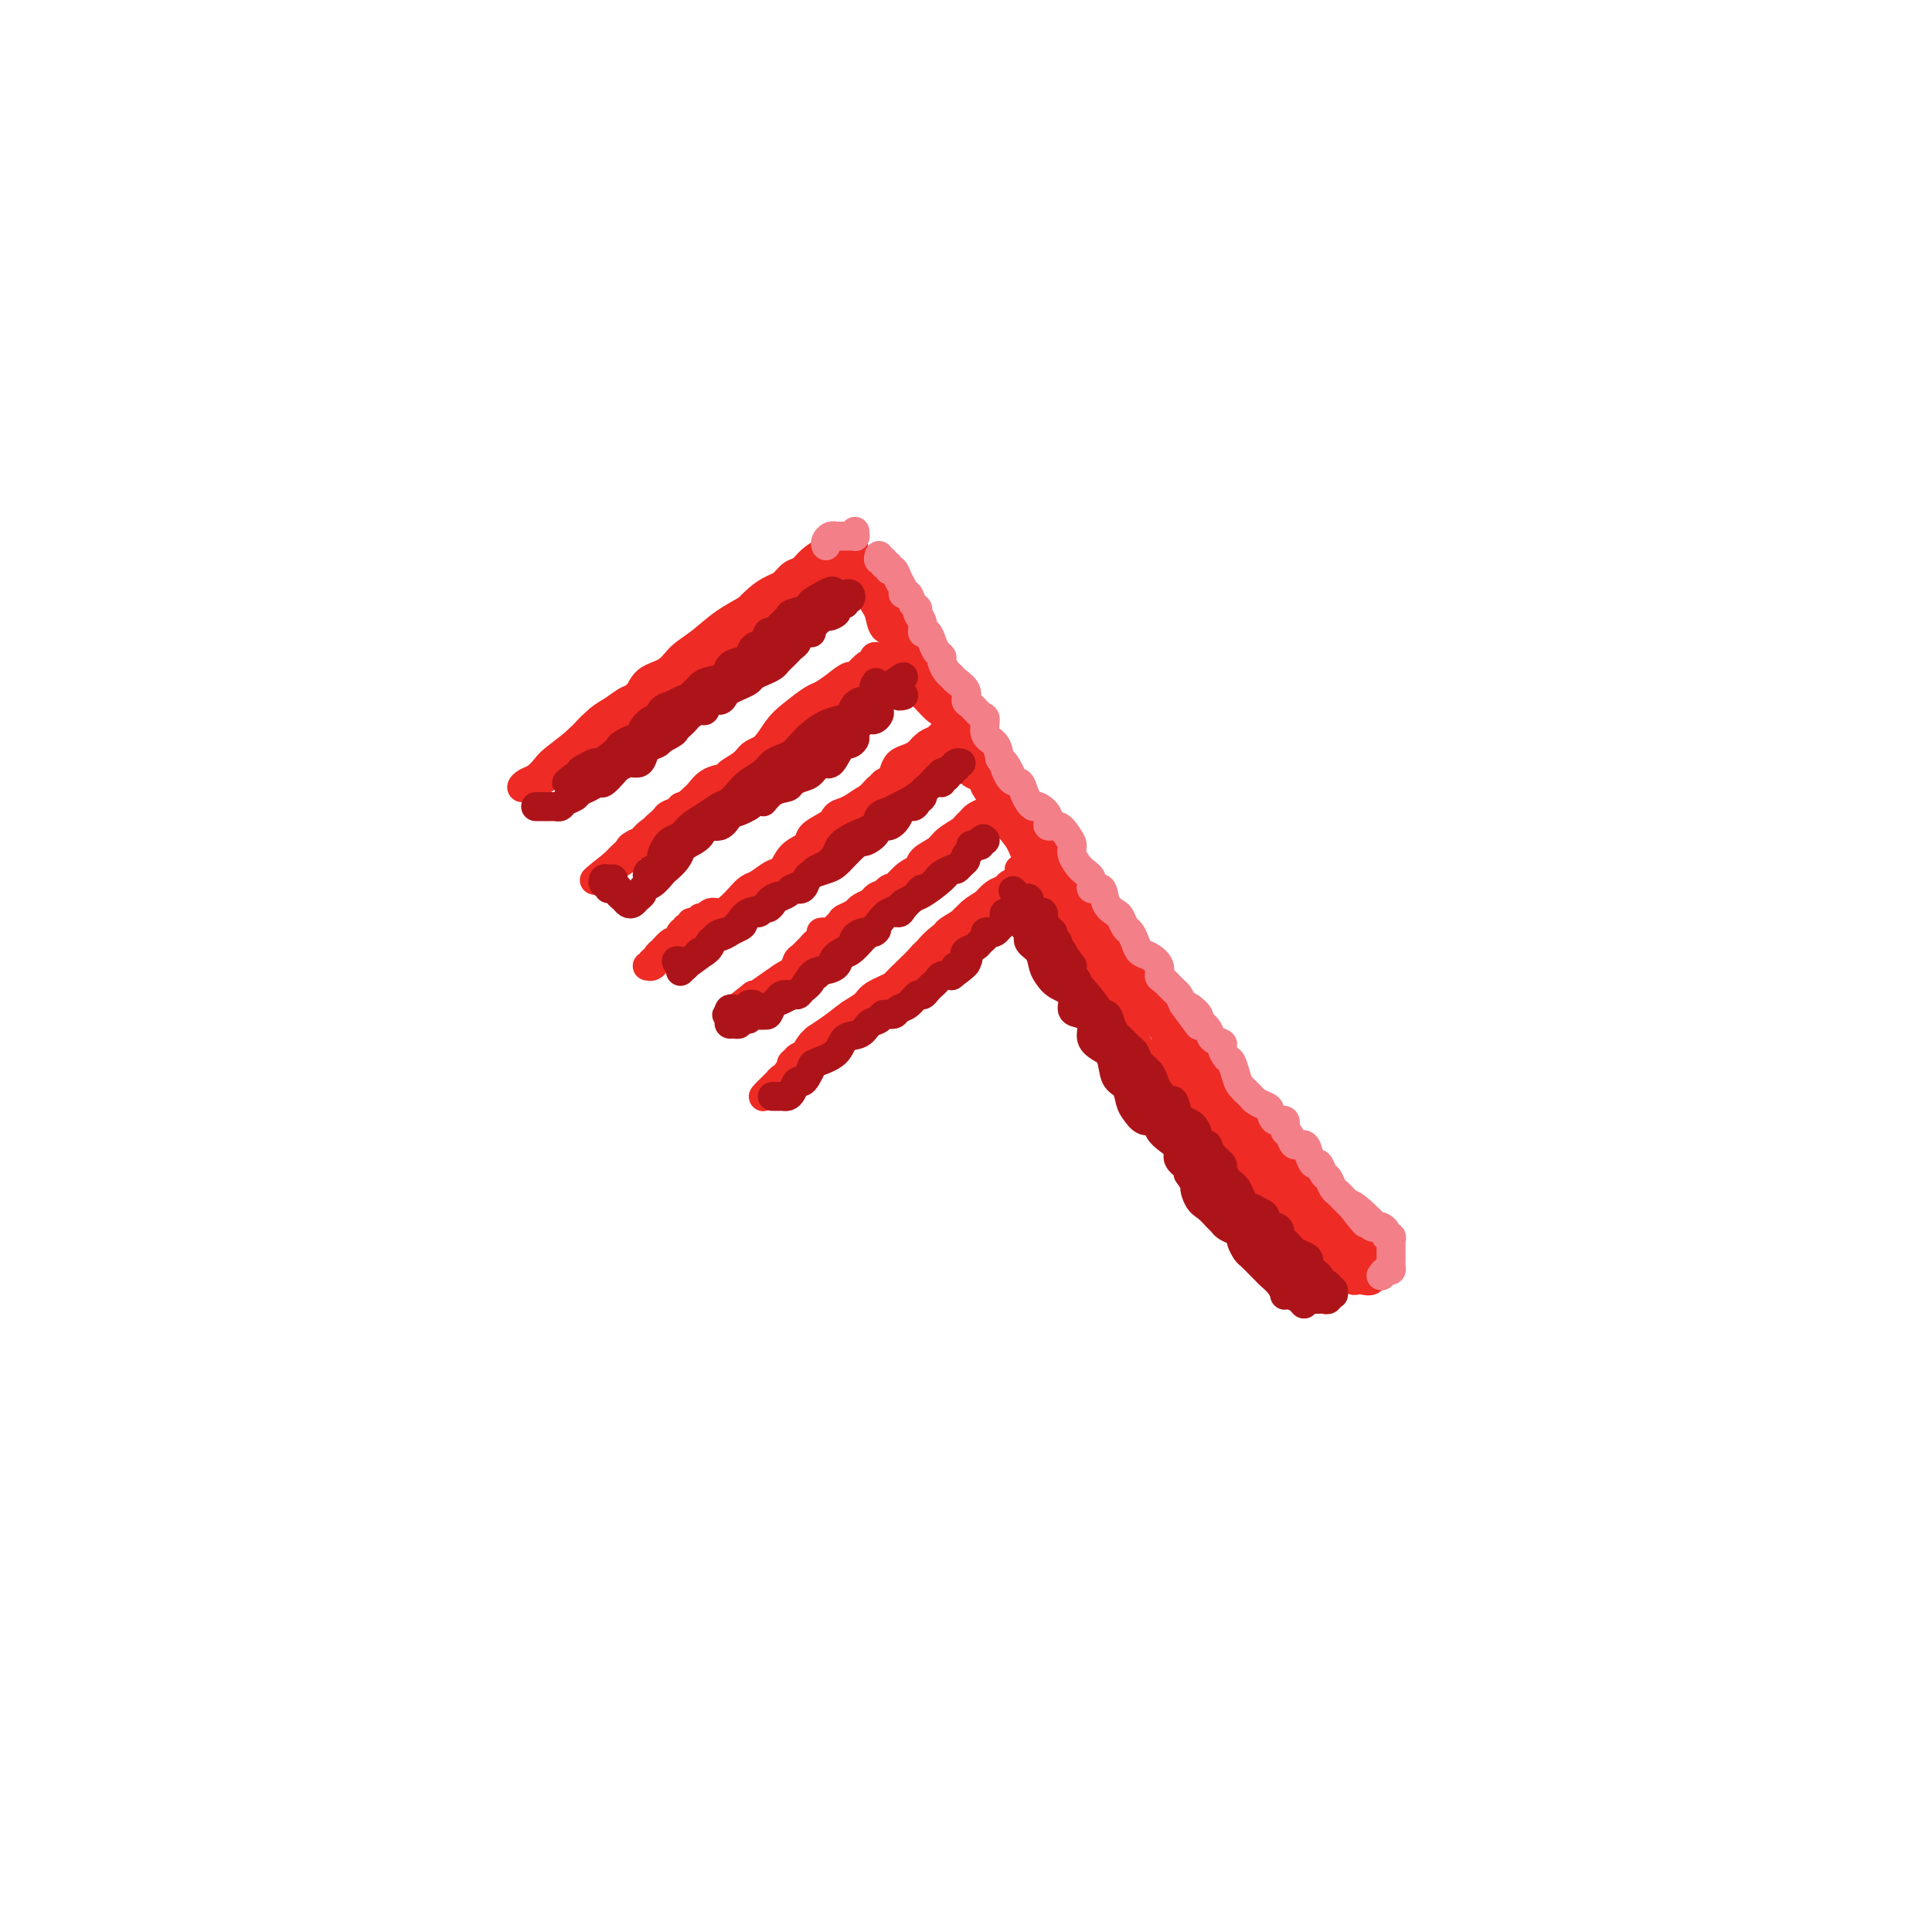 <svg viewBox='0 0 400 400' version='1.1' xmlns='http://www.w3.org/2000/svg' xmlns:xlink='http://www.w3.org/1999/xlink'><g fill='none' stroke='#EE2B24' stroke-width='6' stroke-linecap='round' stroke-linejoin='round'><path d='M109,163c-0.490,0.097 -0.979,0.194 -1,0c-0.021,-0.194 0.428,-0.677 1,-1c0.572,-0.323 1.267,-0.484 2,-1c0.733,-0.516 1.504,-1.386 2,-2c0.496,-0.614 0.719,-0.972 2,-2c1.281,-1.028 3.622,-2.725 5,-4c1.378,-1.275 1.793,-2.129 3,-3c1.207,-0.871 3.207,-1.760 5,-3c1.793,-1.240 3.379,-2.831 5,-4c1.621,-1.169 3.277,-1.916 5,-3c1.723,-1.084 3.515,-2.507 5,-4c1.485,-1.493 2.665,-3.057 4,-4c1.335,-0.943 2.827,-1.263 4,-2c1.173,-0.737 2.029,-1.889 3,-3c0.971,-1.111 2.057,-2.182 3,-3c0.943,-0.818 1.742,-1.384 3,-2c1.258,-0.616 2.974,-1.282 4,-2c1.026,-0.718 1.361,-1.489 2,-2c0.639,-0.511 1.582,-0.764 2,-1c0.418,-0.236 0.309,-0.456 1,-1c0.691,-0.544 2.180,-1.411 3,-2c0.820,-0.589 0.970,-0.898 1,-1c0.030,-0.102 -0.061,0.004 0,0c0.061,-0.004 0.273,-0.118 0,0c-0.273,0.118 -1.031,0.468 -2,1c-0.969,0.532 -2.149,1.245 -3,2c-0.851,0.755 -1.372,1.553 -2,2c-0.628,0.447 -1.361,0.543 -2,1c-0.639,0.457 -1.182,1.273 -2,2c-0.818,0.727 -1.909,1.363 -3,2'/><path d='M159,123c-2.680,1.945 -2.880,2.307 -4,3c-1.120,0.693 -3.161,1.717 -5,3c-1.839,1.283 -3.476,2.824 -5,4c-1.524,1.176 -2.935,1.988 -4,3c-1.065,1.012 -1.783,2.225 -3,3c-1.217,0.775 -2.934,1.113 -4,2c-1.066,0.887 -1.483,2.325 -2,3c-0.517,0.675 -1.136,0.588 -2,1c-0.864,0.412 -1.975,1.322 -3,2c-1.025,0.678 -1.965,1.122 -3,2c-1.035,0.878 -2.163,2.188 -3,3c-0.837,0.812 -1.381,1.125 -2,2c-0.619,0.875 -1.313,2.310 -2,3c-0.687,0.690 -1.366,0.633 -2,1c-0.634,0.367 -1.224,1.156 -2,2c-0.776,0.844 -1.738,1.743 -2,2c-0.262,0.257 0.177,-0.127 0,0c-0.177,0.127 -0.971,0.765 -1,1c-0.029,0.235 0.706,0.067 1,0c0.294,-0.067 0.147,-0.034 0,0'/><path d='M186,140c-0.016,-0.312 -0.032,-0.623 0,-1c0.032,-0.377 0.114,-0.819 0,-1c-0.114,-0.181 -0.422,-0.100 0,0c0.422,0.100 1.575,0.219 2,0c0.425,-0.219 0.121,-0.777 0,-1c-0.121,-0.223 -0.061,-0.112 0,0'/><path d='M177,117c0.001,-0.344 0.002,-0.687 0,-1c-0.002,-0.313 -0.008,-0.595 0,-1c0.008,-0.405 0.029,-0.934 0,-1c-0.029,-0.066 -0.108,0.330 0,1c0.108,0.670 0.404,1.613 1,2c0.596,0.387 1.493,0.218 2,1c0.507,0.782 0.625,2.516 1,4c0.375,1.484 1.006,2.718 2,4c0.994,1.282 2.350,2.613 3,4c0.650,1.387 0.595,2.831 1,4c0.405,1.169 1.271,2.063 2,3c0.729,0.937 1.322,1.917 2,3c0.678,1.083 1.442,2.270 2,3c0.558,0.730 0.911,1.002 2,2c1.089,0.998 2.915,2.720 4,4c1.085,1.280 1.431,2.116 2,3c0.569,0.884 1.363,1.814 2,3c0.637,1.186 1.118,2.626 2,4c0.882,1.374 2.165,2.680 3,4c0.835,1.320 1.223,2.653 2,4c0.777,1.347 1.944,2.709 3,4c1.056,1.291 2.001,2.512 3,4c0.999,1.488 2.053,3.242 3,5c0.947,1.758 1.788,3.519 3,5c1.212,1.481 2.796,2.683 4,4c1.204,1.317 2.027,2.751 3,4c0.973,1.249 2.096,2.314 3,4c0.904,1.686 1.590,3.992 3,6c1.410,2.008 3.546,3.716 5,5c1.454,1.284 2.227,2.142 3,3'/><path d='M243,211c8.287,11.205 4.005,5.216 3,4c-1.005,-1.216 1.266,2.339 3,5c1.734,2.661 2.930,4.426 4,6c1.070,1.574 2.012,2.956 3,4c0.988,1.044 2.022,1.750 3,3c0.978,1.250 1.902,3.045 3,4c1.098,0.955 2.372,1.071 3,2c0.628,0.929 0.610,2.672 1,4c0.390,1.328 1.188,2.243 2,3c0.812,0.757 1.639,1.357 2,2c0.361,0.643 0.257,1.328 1,2c0.743,0.672 2.332,1.332 3,2c0.668,0.668 0.415,1.344 1,2c0.585,0.656 2.007,1.293 3,2c0.993,0.707 1.558,1.485 2,2c0.442,0.515 0.762,0.769 1,1c0.238,0.231 0.395,0.441 1,1c0.605,0.559 1.658,1.468 2,2c0.342,0.532 -0.026,0.687 0,1c0.026,0.313 0.446,0.784 1,1c0.554,0.216 1.242,0.176 1,0c-0.242,-0.176 -1.416,-0.489 -2,-1c-0.584,-0.511 -0.579,-1.220 -1,-2c-0.421,-0.780 -1.267,-1.630 -2,-2c-0.733,-0.370 -1.352,-0.258 -2,-1c-0.648,-0.742 -1.326,-2.337 -2,-3c-0.674,-0.663 -1.346,-0.394 -2,-1c-0.654,-0.606 -1.292,-2.086 -2,-3c-0.708,-0.914 -1.488,-1.261 -2,-2c-0.512,-0.739 -0.756,-1.869 -1,-3'/><path d='M270,246c-3.070,-3.033 -2.747,-1.615 -3,-2c-0.253,-0.385 -1.084,-2.574 -2,-4c-0.916,-1.426 -1.916,-2.089 -3,-3c-1.084,-0.911 -2.251,-2.071 -3,-3c-0.749,-0.929 -1.078,-1.628 -2,-2c-0.922,-0.372 -2.436,-0.416 -3,-1c-0.564,-0.584 -0.178,-1.709 -1,-3c-0.822,-1.291 -2.853,-2.750 -4,-4c-1.147,-1.250 -1.409,-2.291 -2,-3c-0.591,-0.709 -1.512,-1.085 -2,-2c-0.488,-0.915 -0.542,-2.370 -1,-3c-0.458,-0.630 -1.321,-0.434 -2,-1c-0.679,-0.566 -1.175,-1.892 -2,-3c-0.825,-1.108 -1.978,-1.997 -3,-3c-1.022,-1.003 -1.912,-2.120 -3,-3c-1.088,-0.880 -2.374,-1.523 -3,-2c-0.626,-0.477 -0.593,-0.788 -1,-2c-0.407,-1.212 -1.254,-3.325 -2,-5c-0.746,-1.675 -1.392,-2.913 -2,-4c-0.608,-1.087 -1.178,-2.022 -2,-3c-0.822,-0.978 -1.896,-1.997 -3,-3c-1.104,-1.003 -2.239,-1.990 -3,-3c-0.761,-1.010 -1.148,-2.045 -2,-3c-0.852,-0.955 -2.169,-1.831 -3,-3c-0.831,-1.169 -1.177,-2.632 -2,-4c-0.823,-1.368 -2.122,-2.641 -3,-4c-0.878,-1.359 -1.335,-2.803 -2,-4c-0.665,-1.197 -1.539,-2.145 -2,-3c-0.461,-0.855 -0.509,-1.615 -1,-2c-0.491,-0.385 -1.426,-0.396 -2,-1c-0.574,-0.604 -0.787,-1.802 -1,-3'/><path d='M200,157c-5.152,-7.959 -2.531,-4.355 -2,-4c0.531,0.355 -1.027,-2.538 -2,-4c-0.973,-1.462 -1.360,-1.494 -2,-2c-0.640,-0.506 -1.533,-1.486 -2,-2c-0.467,-0.514 -0.507,-0.561 -1,-1c-0.493,-0.439 -1.438,-1.271 -2,-2c-0.562,-0.729 -0.741,-1.355 -1,-2c-0.259,-0.645 -0.598,-1.309 -1,-2c-0.402,-0.691 -0.867,-1.410 -1,-2c-0.133,-0.590 0.067,-1.050 0,-2c-0.067,-0.950 -0.399,-2.390 -1,-3c-0.601,-0.610 -1.471,-0.390 -2,-1c-0.529,-0.610 -0.719,-2.051 -1,-3c-0.281,-0.949 -0.654,-1.407 -1,-2c-0.346,-0.593 -0.666,-1.320 -1,-2c-0.334,-0.680 -0.681,-1.313 -1,-2c-0.319,-0.687 -0.611,-1.427 -1,-2c-0.389,-0.573 -0.874,-0.980 -1,-1c-0.126,-0.020 0.106,0.347 0,0c-0.106,-0.347 -0.550,-1.407 -1,-2c-0.450,-0.593 -0.905,-0.719 -1,-1c-0.095,-0.281 0.171,-0.716 0,-1c-0.171,-0.284 -0.778,-0.416 -1,0c-0.222,0.416 -0.060,1.381 0,2c0.060,0.619 0.017,0.891 0,1c-0.017,0.109 -0.009,0.054 0,0'/><path d='M191,158c0.159,0.071 0.318,0.142 0,0c-0.318,-0.142 -1.113,-0.498 -2,0c-0.887,0.498 -1.867,1.851 -3,3c-1.133,1.149 -2.421,2.095 -4,3c-1.579,0.905 -3.450,1.768 -5,3c-1.550,1.232 -2.779,2.832 -4,4c-1.221,1.168 -2.434,1.903 -4,3c-1.566,1.097 -3.484,2.557 -5,4c-1.516,1.443 -2.631,2.870 -4,4c-1.369,1.130 -2.992,1.965 -4,3c-1.008,1.035 -1.403,2.271 -2,3c-0.597,0.729 -1.398,0.949 -2,1c-0.602,0.051 -1.004,-0.069 -1,0c0.004,0.069 0.415,0.325 1,0c0.585,-0.325 1.344,-1.233 2,-2c0.656,-0.767 1.210,-1.393 2,-2c0.790,-0.607 1.817,-1.193 3,-2c1.183,-0.807 2.521,-1.834 4,-3c1.479,-1.166 3.099,-2.472 5,-4c1.901,-1.528 4.084,-3.278 6,-5c1.916,-1.722 3.564,-3.417 5,-4c1.436,-0.583 2.661,-0.054 3,0c0.339,0.054 -0.208,-0.367 0,-1c0.208,-0.633 1.171,-1.478 2,-2c0.829,-0.522 1.522,-0.721 2,-1c0.478,-0.279 0.739,-0.640 1,-1'/><path d='M187,162c5.732,-4.133 2.060,-0.967 1,0c-1.060,0.967 0.490,-0.267 1,-1c0.510,-0.733 -0.022,-0.967 0,-1c0.022,-0.033 0.598,0.136 1,0c0.402,-0.136 0.628,-0.575 1,-1c0.372,-0.425 0.888,-0.835 1,-1c0.112,-0.165 -0.182,-0.086 0,0c0.182,0.086 0.838,0.177 1,0c0.162,-0.177 -0.170,-0.623 0,-1c0.170,-0.377 0.841,-0.687 1,-1c0.159,-0.313 -0.195,-0.630 0,-1c0.195,-0.370 0.937,-0.792 1,-1c0.063,-0.208 -0.553,-0.202 -1,0c-0.447,0.202 -0.723,0.601 -1,1'/><path d='M193,155c0.512,-0.679 -1.208,1.124 -2,2c-0.792,0.876 -0.655,0.825 -1,1c-0.345,0.175 -1.172,0.576 -2,1c-0.828,0.424 -1.657,0.872 -2,1c-0.343,0.128 -0.201,-0.063 0,0c0.201,0.063 0.461,0.381 1,0c0.539,-0.381 1.357,-1.462 2,-2c0.643,-0.538 1.112,-0.533 2,-1c0.888,-0.467 2.197,-1.404 3,-2c0.803,-0.596 1.102,-0.850 1,-1c-0.102,-0.150 -0.603,-0.195 -1,0c-0.397,0.195 -0.689,0.631 -1,1c-0.311,0.369 -0.641,0.671 -1,1c-0.359,0.329 -0.746,0.686 -1,1c-0.254,0.314 -0.373,0.586 -1,1c-0.627,0.414 -1.761,0.972 -2,1c-0.239,0.028 0.417,-0.473 1,-1c0.583,-0.527 1.092,-1.081 2,-2c0.908,-0.919 2.213,-2.202 3,-3c0.787,-0.798 1.055,-1.111 1,-1c-0.055,0.111 -0.435,0.646 -1,1c-0.565,0.354 -1.316,0.528 -2,1c-0.684,0.472 -1.299,1.242 -2,2c-0.701,0.758 -1.486,1.502 -2,2c-0.514,0.498 -0.757,0.749 -1,1'/><path d='M187,159c-0.978,1.036 -0.422,1.625 -1,2c-0.578,0.375 -2.290,0.534 -3,1c-0.710,0.466 -0.418,1.237 -1,2c-0.582,0.763 -2.039,1.518 -3,2c-0.961,0.482 -1.425,0.691 -2,1c-0.575,0.309 -1.260,0.718 -2,1c-0.740,0.282 -1.536,0.436 -2,1c-0.464,0.564 -0.597,1.537 -1,2c-0.403,0.463 -1.075,0.415 -2,1c-0.925,0.585 -2.104,1.803 -3,3c-0.896,1.197 -1.508,2.372 -2,3c-0.492,0.628 -0.863,0.707 -1,1c-0.137,0.293 -0.039,0.798 0,1c0.039,0.202 0.020,0.101 0,0'/><path d='M159,187c-0.331,0.115 -0.661,0.230 -1,0c-0.339,-0.230 -0.686,-0.805 -1,-1c-0.314,-0.195 -0.595,-0.011 -1,0c-0.405,0.011 -0.933,-0.152 -1,0c-0.067,0.152 0.329,0.618 0,1c-0.329,0.382 -1.383,0.680 -2,1c-0.617,0.320 -0.798,0.664 -1,1c-0.202,0.336 -0.425,0.666 -1,1c-0.575,0.334 -1.501,0.671 -2,1c-0.499,0.329 -0.569,0.649 -1,1c-0.431,0.351 -1.223,0.732 -2,1c-0.777,0.268 -1.540,0.423 -2,1c-0.460,0.577 -0.617,1.576 -1,2c-0.383,0.424 -0.991,0.274 -1,0c-0.009,-0.274 0.581,-0.673 1,-1c0.419,-0.327 0.667,-0.583 1,-1c0.333,-0.417 0.751,-0.997 1,-1c0.249,-0.003 0.331,0.571 1,0c0.669,-0.571 1.927,-2.286 3,-3c1.073,-0.714 1.960,-0.428 3,-1c1.040,-0.572 2.232,-2.002 3,-3c0.768,-0.998 1.111,-1.565 2,-2c0.889,-0.435 2.324,-0.738 3,-1c0.676,-0.262 0.594,-0.483 1,-1c0.406,-0.517 1.302,-1.332 2,-2c0.698,-0.668 1.200,-1.191 2,-2c0.800,-0.809 1.900,-1.905 3,-3'/><path d='M168,175c4.625,-3.589 3.188,-2.060 3,-2c-0.188,0.060 0.874,-1.349 2,-2c1.126,-0.651 2.317,-0.546 3,-1c0.683,-0.454 0.858,-1.469 1,-2c0.142,-0.531 0.250,-0.579 1,-1c0.750,-0.421 2.140,-1.216 3,-2c0.860,-0.784 1.189,-1.557 2,-2c0.811,-0.443 2.105,-0.556 3,-1c0.895,-0.444 1.392,-1.219 2,-2c0.608,-0.781 1.326,-1.568 2,-2c0.674,-0.432 1.304,-0.507 2,-1c0.696,-0.493 1.457,-1.402 2,-2c0.543,-0.598 0.870,-0.885 1,-1c0.130,-0.115 0.065,-0.057 0,0'/><path d='M211,180c0.451,-0.009 0.902,-0.017 1,0c0.098,0.017 -0.158,0.060 0,0c0.158,-0.060 0.729,-0.223 1,0c0.271,0.223 0.242,0.834 0,1c-0.242,0.166 -0.697,-0.111 -1,0c-0.303,0.111 -0.453,0.611 -1,1c-0.547,0.389 -1.492,0.666 -2,1c-0.508,0.334 -0.578,0.724 -1,1c-0.422,0.276 -1.196,0.440 -2,1c-0.804,0.560 -1.639,1.518 -2,2c-0.361,0.482 -0.246,0.488 -1,1c-0.754,0.512 -2.375,1.530 -3,2c-0.625,0.470 -0.254,0.391 -1,1c-0.746,0.609 -2.607,1.906 -4,3c-1.393,1.094 -2.316,1.984 -3,3c-0.684,1.016 -1.128,2.159 -2,3c-0.872,0.841 -2.174,1.382 -3,2c-0.826,0.618 -1.178,1.314 -2,2c-0.822,0.686 -2.114,1.361 -3,2c-0.886,0.639 -1.365,1.242 -2,2c-0.635,0.758 -1.424,1.670 -2,2c-0.576,0.330 -0.938,0.078 -1,0c-0.062,-0.078 0.176,0.017 0,0c-0.176,-0.017 -0.764,-0.148 -1,0c-0.236,0.148 -0.118,0.574 0,1'/><path d='M176,211c-5.804,4.973 -2.815,1.905 -2,1c0.815,-0.905 -0.546,0.353 -1,1c-0.454,0.647 -0.003,0.683 0,1c0.003,0.317 -0.443,0.915 -1,1c-0.557,0.085 -1.227,-0.342 -2,0c-0.773,0.342 -1.651,1.454 -2,2c-0.349,0.546 -0.170,0.526 0,0c0.170,-0.526 0.331,-1.559 1,-2c0.669,-0.441 1.846,-0.291 3,-1c1.154,-0.709 2.285,-2.277 3,-3c0.715,-0.723 1.015,-0.601 2,-1c0.985,-0.399 2.655,-1.319 4,-2c1.345,-0.681 2.366,-1.123 3,-2c0.634,-0.877 0.880,-2.189 2,-3c1.120,-0.811 3.113,-1.122 4,-2c0.887,-0.878 0.668,-2.322 1,-3c0.332,-0.678 1.216,-0.588 2,-1c0.784,-0.412 1.467,-1.325 2,-2c0.533,-0.675 0.915,-1.111 2,-2c1.085,-0.889 2.872,-2.231 4,-3c1.128,-0.769 1.597,-0.965 2,-1c0.403,-0.035 0.742,0.093 1,0c0.258,-0.093 0.436,-0.405 1,-1c0.564,-0.595 1.513,-1.472 2,-2c0.487,-0.528 0.512,-0.709 1,-1c0.488,-0.291 1.439,-0.694 2,-1c0.561,-0.306 0.732,-0.516 1,-1c0.268,-0.484 0.634,-1.242 1,-2'/><path d='M212,181c7.067,-5.600 2.733,-1.600 1,0c-1.733,1.600 -0.867,0.800 0,0'/><path d='M204,168c-0.760,0.335 -1.520,0.670 -2,1c-0.480,0.330 -0.679,0.655 -1,1c-0.321,0.345 -0.762,0.711 -1,1c-0.238,0.289 -0.272,0.501 -1,1c-0.728,0.499 -2.148,1.284 -3,2c-0.852,0.716 -1.135,1.361 -2,2c-0.865,0.639 -2.312,1.272 -3,2c-0.688,0.728 -0.617,1.552 -1,2c-0.383,0.448 -1.219,0.519 -2,1c-0.781,0.481 -1.507,1.372 -2,2c-0.493,0.628 -0.752,0.994 -1,1c-0.248,0.006 -0.485,-0.349 -1,0c-0.515,0.349 -1.307,1.403 -2,2c-0.693,0.597 -1.285,0.736 -2,1c-0.715,0.264 -1.553,0.653 -2,1c-0.447,0.347 -0.504,0.653 -1,1c-0.496,0.347 -1.430,0.734 -2,1c-0.570,0.266 -0.777,0.411 -1,1c-0.223,0.589 -0.464,1.624 -1,2c-0.536,0.376 -1.368,0.095 -2,0c-0.632,-0.095 -1.063,-0.005 -1,0c0.063,0.005 0.619,-0.076 1,0c0.381,0.076 0.587,0.309 1,0c0.413,-0.309 1.034,-1.160 2,-2c0.966,-0.840 2.276,-1.669 3,-2c0.724,-0.331 0.862,-0.166 1,0'/><path d='M178,189c1.824,-1.247 2.383,-2.365 3,-3c0.617,-0.635 1.292,-0.788 2,-1c0.708,-0.212 1.451,-0.483 2,-1c0.549,-0.517 0.905,-1.280 2,-2c1.095,-0.720 2.928,-1.398 4,-2c1.072,-0.602 1.383,-1.130 2,-2c0.617,-0.870 1.539,-2.083 3,-3c1.461,-0.917 3.462,-1.537 4,-2c0.538,-0.463 -0.388,-0.769 0,-1c0.388,-0.231 2.090,-0.388 3,-1c0.910,-0.612 1.027,-1.680 1,-2c-0.027,-0.320 -0.200,0.106 0,0c0.200,-0.106 0.771,-0.745 1,-1c0.229,-0.255 0.114,-0.128 0,0'/><path d='M182,137c-0.009,-0.518 -0.018,-1.037 0,-1c0.018,0.037 0.064,0.629 0,1c-0.064,0.371 -0.236,0.521 -1,1c-0.764,0.479 -2.119,1.287 -3,2c-0.881,0.713 -1.289,1.331 -2,2c-0.711,0.669 -1.725,1.390 -3,2c-1.275,0.610 -2.811,1.108 -4,2c-1.189,0.892 -2.032,2.178 -3,3c-0.968,0.822 -2.060,1.179 -3,2c-0.940,0.821 -1.727,2.104 -3,3c-1.273,0.896 -3.031,1.405 -4,2c-0.969,0.595 -1.148,1.277 -2,2c-0.852,0.723 -2.378,1.488 -3,2c-0.622,0.512 -0.341,0.771 -1,1c-0.659,0.229 -2.260,0.428 -3,1c-0.740,0.572 -0.621,1.517 -1,2c-0.379,0.483 -1.258,0.505 -2,1c-0.742,0.495 -1.349,1.464 -2,2c-0.651,0.536 -1.345,0.640 -2,1c-0.655,0.360 -1.269,0.978 -1,1c0.269,0.022 1.423,-0.551 2,-1c0.577,-0.449 0.579,-0.775 1,-1c0.421,-0.225 1.263,-0.350 2,-1c0.737,-0.650 1.368,-1.825 2,-3'/><path d='M146,163c1.800,-0.946 2.802,-0.311 4,-1c1.198,-0.689 2.594,-2.703 4,-4c1.406,-1.297 2.823,-1.877 4,-3c1.177,-1.123 2.114,-2.790 3,-4c0.886,-1.210 1.722,-1.964 3,-3c1.278,-1.036 3.000,-2.353 4,-3c1.000,-0.647 1.280,-0.625 2,-1c0.720,-0.375 1.882,-1.147 3,-2c1.118,-0.853 2.194,-1.788 3,-2c0.806,-0.212 1.344,0.297 2,0c0.656,-0.297 1.430,-1.400 2,-2c0.570,-0.600 0.937,-0.697 1,-1c0.063,-0.303 -0.179,-0.813 0,-1c0.179,-0.187 0.779,-0.050 1,0c0.221,0.050 0.063,0.014 0,0c-0.063,-0.014 -0.032,-0.007 0,0'/><path d='M170,119c0.080,-0.430 0.159,-0.859 0,-1c-0.159,-0.141 -0.557,0.007 -1,0c-0.443,-0.007 -0.930,-0.170 -1,0c-0.070,0.170 0.277,0.674 0,1c-0.277,0.326 -1.177,0.473 -2,1c-0.823,0.527 -1.570,1.434 -2,2c-0.430,0.566 -0.542,0.790 -1,1c-0.458,0.210 -1.262,0.407 -2,1c-0.738,0.593 -1.409,1.581 -2,2c-0.591,0.419 -1.102,0.268 -2,1c-0.898,0.732 -2.184,2.345 -3,3c-0.816,0.655 -1.163,0.350 -2,1c-0.837,0.650 -2.163,2.254 -3,3c-0.837,0.746 -1.183,0.633 -2,1c-0.817,0.367 -2.104,1.215 -3,2c-0.896,0.785 -1.400,1.506 -2,2c-0.600,0.494 -1.298,0.762 -2,1c-0.702,0.238 -1.410,0.448 -2,1c-0.590,0.552 -1.062,1.446 -2,2c-0.938,0.554 -2.342,0.767 -3,1c-0.658,0.233 -0.570,0.484 -1,1c-0.430,0.516 -1.379,1.297 -2,2c-0.621,0.703 -0.916,1.330 -2,2c-1.084,0.670 -2.959,1.384 -4,2c-1.041,0.616 -1.248,1.134 -2,2c-0.752,0.866 -2.049,2.079 -3,3c-0.951,0.921 -1.558,1.549 -2,2c-0.442,0.451 -0.721,0.726 -1,1'/><path d='M116,159c-8.622,6.222 -3.178,1.778 -1,0c2.178,-1.778 1.089,-0.889 0,0'/><path d='M145,190c-0.301,0.455 -0.603,0.910 -1,1c-0.397,0.090 -0.890,-0.186 -1,0c-0.110,0.186 0.164,0.832 0,1c-0.164,0.168 -0.765,-0.143 -1,0c-0.235,0.143 -0.103,0.740 0,1c0.103,0.260 0.177,0.182 0,0c-0.177,-0.182 -0.607,-0.470 -1,0c-0.393,0.470 -0.750,1.698 -1,2c-0.250,0.302 -0.391,-0.321 -1,0c-0.609,0.321 -1.684,1.588 -2,2c-0.316,0.412 0.127,-0.029 0,0c-0.127,0.029 -0.823,0.529 -1,1c-0.177,0.471 0.166,0.912 0,1c-0.166,0.088 -0.840,-0.176 -1,0c-0.160,0.176 0.193,0.791 0,1c-0.193,0.209 -0.933,0.012 -1,0c-0.067,-0.012 0.539,0.162 1,0c0.461,-0.162 0.778,-0.659 1,-1c0.222,-0.341 0.349,-0.526 1,-1c0.651,-0.474 1.825,-1.237 3,-2'/><path d='M140,196c1.070,-1.055 1.245,-2.194 2,-3c0.755,-0.806 2.089,-1.279 3,-2c0.911,-0.721 1.399,-1.689 2,-2c0.601,-0.311 1.315,0.034 2,0c0.685,-0.034 1.342,-0.447 2,-1c0.658,-0.553 1.317,-1.246 2,-2c0.683,-0.754 1.389,-1.571 2,-2c0.611,-0.429 1.127,-0.471 2,-1c0.873,-0.529 2.102,-1.545 3,-2c0.898,-0.455 1.465,-0.348 2,-1c0.535,-0.652 1.038,-2.061 2,-3c0.962,-0.939 2.382,-1.406 3,-2c0.618,-0.594 0.434,-1.314 1,-2c0.566,-0.686 1.880,-1.340 3,-2c1.120,-0.660 2.044,-1.328 3,-2c0.956,-0.672 1.944,-1.349 3,-2c1.056,-0.651 2.180,-1.277 3,-2c0.820,-0.723 1.336,-1.542 2,-2c0.664,-0.458 1.477,-0.556 2,-1c0.523,-0.444 0.757,-1.233 1,-2c0.243,-0.767 0.496,-1.512 1,-2c0.504,-0.488 1.259,-0.718 2,-1c0.741,-0.282 1.469,-0.614 2,-1c0.531,-0.386 0.866,-0.824 1,-1c0.134,-0.176 0.067,-0.088 0,0'/><path d='M181,138c0.177,-0.478 0.355,-0.955 0,-1c-0.355,-0.045 -1.241,0.343 -2,1c-0.759,0.657 -1.389,1.582 -2,2c-0.611,0.418 -1.202,0.327 -2,1c-0.798,0.673 -1.802,2.108 -3,3c-1.198,0.892 -2.590,1.241 -4,2c-1.410,0.759 -2.839,1.928 -4,3c-1.161,1.072 -2.053,2.046 -3,3c-0.947,0.954 -1.947,1.889 -3,3c-1.053,1.111 -2.157,2.398 -3,3c-0.843,0.602 -1.423,0.519 -2,1c-0.577,0.481 -1.149,1.525 -2,2c-0.851,0.475 -1.981,0.379 -3,1c-1.019,0.621 -1.926,1.958 -3,3c-1.074,1.042 -2.314,1.789 -3,2c-0.686,0.211 -0.816,-0.113 -1,0c-0.184,0.113 -0.421,0.664 -1,1c-0.579,0.336 -1.498,0.458 -2,1c-0.502,0.542 -0.586,1.503 -1,2c-0.414,0.497 -1.158,0.528 -2,1c-0.842,0.472 -1.784,1.383 -2,2c-0.216,0.617 0.292,0.940 0,1c-0.292,0.060 -1.384,-0.142 -2,0c-0.616,0.142 -0.756,0.629 -1,1c-0.244,0.371 -0.591,0.625 -1,1c-0.409,0.375 -0.879,0.870 -1,1c-0.121,0.130 0.108,-0.106 0,0c-0.108,0.106 -0.554,0.553 -1,1'/><path d='M127,179c-8.162,6.356 -1.566,1.747 1,0c2.566,-1.747 1.102,-0.631 1,-1c-0.102,-0.369 1.159,-2.223 2,-3c0.841,-0.777 1.263,-0.478 2,-1c0.737,-0.522 1.790,-1.864 3,-3c1.210,-1.136 2.578,-2.066 4,-3c1.422,-0.934 2.896,-1.874 4,-3c1.104,-1.126 1.836,-2.440 3,-3c1.164,-0.560 2.761,-0.365 4,-1c1.239,-0.635 2.120,-2.099 3,-3c0.880,-0.901 1.759,-1.239 3,-2c1.241,-0.761 2.845,-1.944 4,-3c1.155,-1.056 1.862,-1.985 3,-3c1.138,-1.015 2.708,-2.114 4,-3c1.292,-0.886 2.305,-1.557 3,-2c0.695,-0.443 1.072,-0.658 2,-1c0.928,-0.342 2.408,-0.812 3,-1c0.592,-0.188 0.296,-0.094 0,0'/><path d='M202,171c-0.299,0.017 -0.597,0.034 -1,0c-0.403,-0.034 -0.909,-0.118 -1,0c-0.091,0.118 0.234,0.440 0,1c-0.234,0.560 -1.025,1.358 -2,2c-0.975,0.642 -2.133,1.127 -3,2c-0.867,0.873 -1.443,2.135 -2,3c-0.557,0.865 -1.094,1.335 -2,2c-0.906,0.665 -2.182,1.527 -3,2c-0.818,0.473 -1.180,0.557 -2,1c-0.820,0.443 -2.098,1.245 -3,2c-0.902,0.755 -1.429,1.463 -2,2c-0.571,0.537 -1.187,0.902 -2,1c-0.813,0.098 -1.822,-0.072 -2,0c-0.178,0.072 0.475,0.386 0,1c-0.475,0.614 -2.078,1.526 -3,2c-0.922,0.474 -1.164,0.508 -2,1c-0.836,0.492 -2.266,1.440 -3,2c-0.734,0.560 -0.772,0.731 -1,1c-0.228,0.269 -0.645,0.637 -1,1c-0.355,0.363 -0.647,0.722 -1,1c-0.353,0.278 -0.765,0.476 -1,1c-0.235,0.524 -0.292,1.374 -1,2c-0.708,0.626 -2.068,1.027 -3,2c-0.932,0.973 -1.435,2.519 -2,3c-0.565,0.481 -1.190,-0.101 -2,0c-0.810,0.101 -1.803,0.886 -2,1c-0.197,0.114 0.401,-0.443 1,-1'/><path d='M156,206c-6.812,5.292 -0.842,1.022 2,-1c2.842,-2.022 2.556,-1.795 3,-2c0.444,-0.205 1.619,-0.842 3,-2c1.381,-1.158 2.970,-2.838 4,-4c1.030,-1.162 1.502,-1.807 3,-3c1.498,-1.193 4.022,-2.935 6,-4c1.978,-1.065 3.412,-1.455 4,-2c0.588,-0.545 0.332,-1.246 1,-2c0.668,-0.754 2.260,-1.561 3,-2c0.740,-0.439 0.629,-0.510 1,-1c0.371,-0.490 1.223,-1.399 2,-2c0.777,-0.601 1.478,-0.892 2,-1c0.522,-0.108 0.863,-0.031 1,0c0.137,0.031 0.068,0.015 0,0'/><path d='M208,185c0.055,0.045 0.110,0.090 0,0c-0.110,-0.090 -0.384,-0.315 -1,0c-0.616,0.315 -1.575,1.171 -2,2c-0.425,0.829 -0.315,1.633 -1,2c-0.685,0.367 -2.164,0.299 -3,1c-0.836,0.701 -1.027,2.170 -2,3c-0.973,0.830 -2.726,1.020 -4,2c-1.274,0.980 -2.069,2.752 -3,4c-0.931,1.248 -1.997,1.974 -3,3c-1.003,1.026 -1.942,2.351 -3,3c-1.058,0.649 -2.234,0.621 -3,1c-0.766,0.379 -1.122,1.163 -2,2c-0.878,0.837 -2.277,1.726 -3,2c-0.723,0.274 -0.771,-0.067 -1,0c-0.229,0.067 -0.638,0.543 -1,1c-0.362,0.457 -0.677,0.896 -1,1c-0.323,0.104 -0.654,-0.128 -1,0c-0.346,0.128 -0.708,0.616 -1,1c-0.292,0.384 -0.516,0.665 -1,1c-0.484,0.335 -1.229,0.723 -2,1c-0.771,0.277 -1.570,0.441 -2,1c-0.430,0.559 -0.493,1.511 -1,2c-0.507,0.489 -1.460,0.513 -2,1c-0.540,0.487 -0.667,1.437 -1,2c-0.333,0.563 -0.873,0.738 -1,1c-0.127,0.262 0.158,0.609 0,1c-0.158,0.391 -0.759,0.826 -1,1c-0.241,0.174 -0.120,0.087 0,0'/><path d='M162,224c-7.315,6.025 -2.603,1.587 -1,0c1.603,-1.587 0.096,-0.321 0,0c-0.096,0.321 1.218,-0.301 2,-1c0.782,-0.699 1.030,-1.474 1,-2c-0.030,-0.526 -0.339,-0.802 0,-1c0.339,-0.198 1.327,-0.318 2,-1c0.673,-0.682 1.032,-1.926 2,-3c0.968,-1.074 2.546,-1.979 4,-3c1.454,-1.021 2.783,-2.159 4,-3c1.217,-0.841 2.322,-1.384 3,-2c0.678,-0.616 0.929,-1.306 2,-2c1.071,-0.694 2.964,-1.393 4,-2c1.036,-0.607 1.217,-1.121 2,-2c0.783,-0.879 2.167,-2.122 3,-3c0.833,-0.878 1.114,-1.390 2,-2c0.886,-0.610 2.376,-1.319 3,-2c0.624,-0.681 0.380,-1.334 1,-2c0.620,-0.666 2.102,-1.344 3,-2c0.898,-0.656 1.211,-1.290 2,-2c0.789,-0.710 2.056,-1.496 3,-2c0.944,-0.504 1.567,-0.727 2,-1c0.433,-0.273 0.675,-0.598 1,-1c0.325,-0.402 0.732,-0.882 1,-1c0.268,-0.118 0.398,0.126 1,0c0.602,-0.126 1.677,-0.621 2,-1c0.323,-0.379 -0.105,-0.640 0,-1c0.105,-0.360 0.744,-0.817 1,-1c0.256,-0.183 0.128,-0.091 0,0'/><path d='M211,183c-0.096,0.470 -0.191,0.940 0,1c0.191,0.060 0.670,-0.289 1,0c0.330,0.289 0.512,1.218 1,2c0.488,0.782 1.281,1.417 2,2c0.719,0.583 1.362,1.114 2,2c0.638,0.886 1.270,2.128 2,3c0.730,0.872 1.558,1.374 2,2c0.442,0.626 0.499,1.375 1,2c0.501,0.625 1.447,1.126 2,2c0.553,0.874 0.715,2.121 1,3c0.285,0.879 0.695,1.389 1,2c0.305,0.611 0.505,1.322 1,2c0.495,0.678 1.284,1.323 2,2c0.716,0.677 1.360,1.387 2,2c0.640,0.613 1.275,1.130 2,2c0.725,0.870 1.541,2.091 2,3c0.459,0.909 0.561,1.504 1,2c0.439,0.496 1.216,0.894 2,2c0.784,1.106 1.575,2.920 2,4c0.425,1.080 0.485,1.425 1,2c0.515,0.575 1.485,1.379 2,2c0.515,0.621 0.574,1.058 1,2c0.426,0.942 1.217,2.388 2,3c0.783,0.612 1.558,0.391 2,1c0.442,0.609 0.551,2.050 1,3c0.449,0.950 1.236,1.410 2,2c0.764,0.590 1.504,1.312 2,2c0.496,0.688 0.748,1.344 1,2'/><path d='M254,242c7.085,9.505 3.298,3.769 2,2c-1.298,-1.769 -0.106,0.429 1,2c1.106,1.571 2.128,2.515 3,3c0.872,0.485 1.595,0.510 2,1c0.405,0.490 0.493,1.443 1,2c0.507,0.557 1.434,0.718 2,1c0.566,0.282 0.770,0.687 1,1c0.230,0.313 0.485,0.535 1,1c0.515,0.465 1.289,1.175 2,2c0.711,0.825 1.360,1.766 2,2c0.640,0.234 1.271,-0.240 2,0c0.729,0.240 1.557,1.192 2,2c0.443,0.808 0.500,1.470 1,2c0.500,0.530 1.442,0.926 2,1c0.558,0.074 0.731,-0.174 1,0c0.269,0.174 0.632,0.772 1,1c0.368,0.228 0.739,0.087 1,0c0.261,-0.087 0.411,-0.121 1,0c0.589,0.121 1.618,0.396 2,0c0.382,-0.396 0.116,-1.465 0,-2c-0.116,-0.535 -0.082,-0.538 0,-1c0.082,-0.462 0.211,-1.383 0,-2c-0.211,-0.617 -0.761,-0.929 -1,-1c-0.239,-0.071 -0.165,0.099 0,0c0.165,-0.099 0.422,-0.466 0,-1c-0.422,-0.534 -1.522,-1.234 -2,-2c-0.478,-0.766 -0.334,-1.597 -1,-2c-0.666,-0.403 -2.141,-0.378 -3,-1c-0.859,-0.622 -1.103,-1.892 -2,-3c-0.897,-1.108 -2.449,-2.054 -4,-3'/><path d='M271,247c-1.856,-1.944 -1.497,-2.305 -2,-3c-0.503,-0.695 -1.868,-1.723 -3,-3c-1.132,-1.277 -2.033,-2.803 -3,-4c-0.967,-1.197 -2.002,-2.065 -3,-3c-0.998,-0.935 -1.960,-1.937 -3,-3c-1.040,-1.063 -2.158,-2.187 -3,-3c-0.842,-0.813 -1.406,-1.317 -2,-2c-0.594,-0.683 -1.217,-1.547 -2,-2c-0.783,-0.453 -1.727,-0.494 -2,-1c-0.273,-0.506 0.126,-1.475 0,-2c-0.126,-0.525 -0.775,-0.606 -1,-1c-0.225,-0.394 -0.026,-1.102 0,-1c0.026,0.102 -0.122,1.015 0,2c0.122,0.985 0.513,2.043 1,3c0.487,0.957 1.071,1.813 2,3c0.929,1.187 2.205,2.706 3,4c0.795,1.294 1.109,2.364 2,4c0.891,1.636 2.358,3.836 4,6c1.642,2.164 3.460,4.290 5,6c1.540,1.710 2.804,3.003 4,4c1.196,0.997 2.326,1.696 3,2c0.674,0.304 0.892,0.211 1,0c0.108,-0.211 0.105,-0.540 0,-1c-0.105,-0.460 -0.313,-1.051 -1,-2c-0.687,-0.949 -1.855,-2.257 -3,-4c-1.145,-1.743 -2.268,-3.922 -4,-6c-1.732,-2.078 -4.072,-4.057 -6,-6c-1.928,-1.943 -3.445,-3.851 -5,-5c-1.555,-1.149 -3.150,-1.540 -4,-2c-0.850,-0.460 -0.957,-0.989 -1,-1c-0.043,-0.011 -0.021,0.494 0,1'/><path d='M248,227c-2.160,-1.785 0.438,0.251 2,2c1.562,1.749 2.086,3.209 3,5c0.914,1.791 2.216,3.914 4,6c1.784,2.086 4.049,4.137 6,6c1.951,1.863 3.589,3.539 5,5c1.411,1.461 2.596,2.706 3,3c0.404,0.294 0.028,-0.364 0,-1c-0.028,-0.636 0.293,-1.249 0,-2c-0.293,-0.751 -1.198,-1.638 -2,-3c-0.802,-1.362 -1.500,-3.198 -3,-5c-1.500,-1.802 -3.802,-3.568 -6,-6c-2.198,-2.432 -4.292,-5.528 -7,-8c-2.708,-2.472 -6.030,-4.321 -8,-6c-1.970,-1.679 -2.590,-3.190 -3,-4c-0.410,-0.810 -0.611,-0.921 -1,-1c-0.389,-0.079 -0.965,-0.128 -1,0c-0.035,0.128 0.471,0.431 1,1c0.529,0.569 1.080,1.403 2,3c0.920,1.597 2.208,3.957 4,6c1.792,2.043 4.087,3.770 6,6c1.913,2.230 3.445,4.964 5,7c1.555,2.036 3.132,3.376 4,4c0.868,0.624 1.028,0.533 1,0c-0.028,-0.533 -0.244,-1.508 -1,-3c-0.756,-1.492 -2.054,-3.500 -3,-5c-0.946,-1.500 -1.542,-2.492 -3,-4c-1.458,-1.508 -3.777,-3.531 -6,-5c-2.223,-1.469 -4.348,-2.383 -6,-4c-1.652,-1.617 -2.829,-3.935 -3,-4c-0.171,-0.065 0.666,2.124 2,4c1.334,1.876 3.167,3.438 5,5'/><path d='M248,229c2.033,2.561 3.617,4.462 5,6c1.383,1.538 2.567,2.711 4,4c1.433,1.289 3.117,2.693 4,4c0.883,1.307 0.967,2.516 1,3c0.033,0.484 0.017,0.242 0,0'/></g>
<g fill='none' stroke='#AD1419' stroke-width='6' stroke-linecap='round' stroke-linejoin='round'><path d='M111,167c-0.089,0.000 -0.177,0.000 0,0c0.177,-0.000 0.621,-0.000 1,0c0.379,0.000 0.693,0.001 1,0c0.307,-0.001 0.606,-0.003 1,0c0.394,0.003 0.883,0.012 1,0c0.117,-0.012 -0.138,-0.045 0,0c0.138,0.045 0.670,0.167 1,0c0.330,-0.167 0.460,-0.623 1,-1c0.540,-0.377 1.492,-0.673 2,-1c0.508,-0.327 0.574,-0.683 1,-1c0.426,-0.317 1.213,-0.595 2,-1c0.787,-0.405 1.576,-0.935 2,-1c0.424,-0.065 0.484,0.337 1,0c0.516,-0.337 1.486,-1.413 2,-2c0.514,-0.587 0.570,-0.686 1,-1c0.430,-0.314 1.232,-0.844 2,-1c0.768,-0.156 1.501,0.060 2,0c0.499,-0.060 0.763,-0.398 1,-1c0.237,-0.602 0.449,-1.470 1,-2c0.551,-0.530 1.443,-0.723 2,-1c0.557,-0.277 0.778,-0.639 1,-1'/><path d='M137,153c3.914,-2.118 0.698,-0.413 0,0c-0.698,0.413 1.121,-0.466 2,-1c0.879,-0.534 0.816,-0.722 1,-1c0.184,-0.278 0.613,-0.647 1,-1c0.387,-0.353 0.733,-0.691 1,-1c0.267,-0.309 0.457,-0.590 1,-1c0.543,-0.410 1.441,-0.950 2,-1c0.559,-0.050 0.779,0.390 1,0c0.221,-0.390 0.443,-1.610 1,-2c0.557,-0.390 1.448,0.050 2,0c0.552,-0.050 0.763,-0.591 1,-1c0.237,-0.409 0.500,-0.687 1,-1c0.500,-0.313 1.237,-0.661 2,-1c0.763,-0.339 1.552,-0.668 2,-1c0.448,-0.332 0.554,-0.666 1,-1c0.446,-0.334 1.233,-0.667 2,-1c0.767,-0.333 1.515,-0.667 2,-1c0.485,-0.333 0.709,-0.667 1,-1c0.291,-0.333 0.651,-0.666 1,-1c0.349,-0.334 0.689,-0.668 1,-1c0.311,-0.332 0.595,-0.663 1,-1c0.405,-0.337 0.931,-0.682 1,-1c0.069,-0.318 -0.318,-0.610 0,-1c0.318,-0.390 1.342,-0.878 2,-1c0.658,-0.122 0.950,0.121 1,0c0.050,-0.121 -0.141,-0.607 0,-1c0.141,-0.393 0.615,-0.693 1,-1c0.385,-0.307 0.681,-0.621 1,-1c0.319,-0.379 0.663,-0.823 1,-1c0.337,-0.177 0.669,-0.089 1,0'/><path d='M172,127c5.351,-4.034 1.228,-1.118 0,0c-1.228,1.118 0.441,0.439 1,0c0.559,-0.439 0.010,-0.638 0,-1c-0.010,-0.362 0.520,-0.885 1,-1c0.480,-0.115 0.910,0.180 1,0c0.090,-0.180 -0.161,-0.834 0,-1c0.161,-0.166 0.735,0.155 1,0c0.265,-0.155 0.222,-0.785 0,-1c-0.222,-0.215 -0.621,-0.016 -1,0c-0.379,0.016 -0.736,-0.151 -1,0c-0.264,0.151 -0.434,0.619 -1,1c-0.566,0.381 -1.527,0.675 -2,1c-0.473,0.325 -0.459,0.682 -1,1c-0.541,0.318 -1.636,0.596 -2,1c-0.364,0.404 0.002,0.935 0,1c-0.002,0.065 -0.373,-0.334 -1,0c-0.627,0.334 -1.511,1.402 -2,2c-0.489,0.598 -0.582,0.725 -1,1c-0.418,0.275 -1.162,0.698 -2,1c-0.838,0.302 -1.769,0.481 -2,1c-0.231,0.519 0.237,1.376 0,2c-0.237,0.624 -1.179,1.014 -2,1c-0.821,-0.014 -1.520,-0.433 -2,0c-0.480,0.433 -0.740,1.716 -1,3'/><path d='M155,139c-3.889,2.650 -3.111,1.273 -3,1c0.111,-0.273 -0.444,0.556 -1,1c-0.556,0.444 -1.111,0.504 -2,1c-0.889,0.496 -2.111,1.428 -3,2c-0.889,0.572 -1.446,0.782 -2,1c-0.554,0.218 -1.107,0.443 -2,1c-0.893,0.557 -2.126,1.445 -3,2c-0.874,0.555 -1.389,0.778 -2,1c-0.611,0.222 -1.317,0.443 -2,1c-0.683,0.557 -1.343,1.449 -2,2c-0.657,0.551 -1.313,0.760 -2,1c-0.687,0.240 -1.406,0.513 -2,1c-0.594,0.487 -1.063,1.190 -2,2c-0.937,0.810 -2.341,1.727 -3,2c-0.659,0.273 -0.572,-0.100 -1,0c-0.428,0.100 -1.370,0.671 -2,1c-0.630,0.329 -0.949,0.414 -1,1c-0.051,0.586 0.164,1.672 0,2c-0.164,0.328 -0.709,-0.101 -1,0c-0.291,0.101 -0.328,0.731 0,1c0.328,0.269 1.021,0.176 1,0c-0.021,-0.176 -0.755,-0.434 0,-1c0.755,-0.566 2.999,-1.440 4,-2c1.001,-0.560 0.758,-0.804 2,-2c1.242,-1.196 3.968,-3.343 6,-5c2.032,-1.657 3.369,-2.826 5,-4c1.631,-1.174 3.554,-2.355 5,-3c1.446,-0.645 2.413,-0.756 3,-1c0.587,-0.244 0.793,-0.622 1,-1'/><path d='M146,144c4.556,-2.894 2.947,-1.128 3,-1c0.053,0.128 1.767,-1.380 3,-2c1.233,-0.620 1.983,-0.350 3,-1c1.017,-0.650 2.300,-2.219 3,-3c0.700,-0.781 0.818,-0.772 1,-1c0.182,-0.228 0.430,-0.691 1,-1c0.570,-0.309 1.462,-0.464 2,-1c0.538,-0.536 0.721,-1.453 1,-2c0.279,-0.547 0.653,-0.725 1,-1c0.347,-0.275 0.666,-0.648 1,-1c0.334,-0.352 0.682,-0.682 1,-1c0.318,-0.318 0.606,-0.625 1,-1c0.394,-0.375 0.893,-0.818 1,-1c0.107,-0.182 -0.179,-0.104 0,0c0.179,0.104 0.821,0.234 1,0c0.179,-0.234 -0.106,-0.832 0,-1c0.106,-0.168 0.603,0.095 1,0c0.397,-0.095 0.696,-0.547 1,-1c0.304,-0.453 0.614,-0.907 1,-1c0.386,-0.093 0.846,0.174 1,0c0.154,-0.174 -0.000,-0.789 0,-1c0.000,-0.211 0.154,-0.018 0,0c-0.154,0.018 -0.615,-0.138 -1,0c-0.385,0.138 -0.692,0.569 -1,1'/><path d='M171,124c3.471,-3.142 -0.350,-0.998 -2,0c-1.650,0.998 -1.128,0.848 -1,1c0.128,0.152 -0.136,0.605 -1,1c-0.864,0.395 -2.326,0.731 -3,1c-0.674,0.269 -0.561,0.471 -1,1c-0.439,0.529 -1.431,1.383 -2,2c-0.569,0.617 -0.715,0.995 -1,1c-0.285,0.005 -0.709,-0.363 -1,0c-0.291,0.363 -0.449,1.458 -1,2c-0.551,0.542 -1.494,0.530 -2,1c-0.506,0.470 -0.576,1.422 -1,2c-0.424,0.578 -1.202,0.784 -2,1c-0.798,0.216 -1.617,0.443 -2,1c-0.383,0.557 -0.329,1.444 -1,2c-0.671,0.556 -2.066,0.779 -3,1c-0.934,0.221 -1.406,0.439 -2,1c-0.594,0.561 -1.311,1.465 -2,2c-0.689,0.535 -1.349,0.702 -2,1c-0.651,0.298 -1.292,0.727 -2,1c-0.708,0.273 -1.483,0.392 -2,1c-0.517,0.608 -0.776,1.707 -1,2c-0.224,0.293 -0.413,-0.219 -1,0c-0.587,0.219 -1.571,1.171 -2,2c-0.429,0.829 -0.304,1.536 -1,2c-0.696,0.464 -2.214,0.685 -3,1c-0.786,0.315 -0.841,0.725 -1,1c-0.159,0.275 -0.424,0.416 -1,1c-0.576,0.584 -1.464,1.610 -2,2c-0.536,0.390 -0.721,0.143 -1,0c-0.279,-0.143 -0.651,-0.184 -1,0c-0.349,0.184 -0.674,0.592 -1,1'/><path d='M122,159c-8.050,5.601 -3.674,2.103 -2,1c1.674,-1.103 0.644,0.189 0,1c-0.644,0.811 -0.904,1.141 -1,1c-0.096,-0.141 -0.027,-0.755 0,-1c0.027,-0.245 0.014,-0.123 0,0'/><path d='M126,184c0.107,-0.453 0.215,-0.907 0,-1c-0.215,-0.093 -0.752,0.174 -1,0c-0.248,-0.174 -0.206,-0.789 0,-1c0.206,-0.211 0.577,-0.018 1,0c0.423,0.018 0.898,-0.140 1,0c0.102,0.140 -0.170,0.576 0,1c0.170,0.424 0.780,0.834 1,1c0.220,0.166 0.048,0.086 0,0c-0.048,-0.086 0.029,-0.180 0,0c-0.029,0.180 -0.163,0.634 0,1c0.163,0.366 0.622,0.645 1,1c0.378,0.355 0.674,0.785 1,1c0.326,0.215 0.681,0.213 1,0c0.319,-0.213 0.600,-0.638 1,-1c0.400,-0.362 0.918,-0.659 1,-1c0.082,-0.341 -0.273,-0.724 0,-1c0.273,-0.276 1.173,-0.445 2,-1c0.827,-0.555 1.581,-1.496 2,-2c0.419,-0.504 0.501,-0.571 1,-1c0.499,-0.429 1.413,-1.219 2,-2c0.587,-0.781 0.846,-1.552 1,-2c0.154,-0.448 0.201,-0.572 1,-1c0.799,-0.428 2.350,-1.161 3,-2c0.650,-0.839 0.401,-1.783 1,-2c0.599,-0.217 2.047,0.292 3,0c0.953,-0.292 1.410,-1.386 2,-2c0.590,-0.614 1.311,-0.747 2,-1c0.689,-0.253 1.344,-0.627 2,-1'/><path d='M155,167c4.162,-3.057 3.069,-1.201 3,-1c-0.069,0.201 0.888,-1.254 2,-2c1.112,-0.746 2.381,-0.783 3,-1c0.619,-0.217 0.589,-0.616 1,-1c0.411,-0.384 1.265,-0.755 2,-1c0.735,-0.245 1.352,-0.366 2,-1c0.648,-0.634 1.326,-1.781 2,-2c0.674,-0.219 1.343,0.489 2,0c0.657,-0.489 1.302,-2.176 2,-3c0.698,-0.824 1.448,-0.785 2,-1c0.552,-0.215 0.907,-0.684 1,-1c0.093,-0.316 -0.076,-0.480 0,-1c0.076,-0.520 0.399,-1.397 1,-2c0.601,-0.603 1.482,-0.931 2,-1c0.518,-0.069 0.675,0.122 1,0c0.325,-0.122 0.819,-0.559 1,-1c0.181,-0.441 0.049,-0.888 0,-1c-0.049,-0.112 -0.013,0.110 0,0c0.013,-0.110 0.005,-0.551 0,-1c-0.005,-0.449 -0.005,-0.904 0,-1c0.005,-0.096 0.015,0.167 0,0c-0.015,-0.167 -0.057,-0.766 0,-1c0.057,-0.234 0.211,-0.104 0,0c-0.211,0.104 -0.788,0.182 -1,0c-0.212,-0.182 -0.061,-0.623 0,-1c0.061,-0.377 0.030,-0.688 0,-1'/><path d='M181,142c0.671,-1.599 0.349,-0.096 0,1c-0.349,1.096 -0.726,1.785 -1,2c-0.274,0.215 -0.446,-0.045 -1,0c-0.554,0.045 -1.489,0.396 -2,1c-0.511,0.604 -0.598,1.460 -1,2c-0.402,0.540 -1.119,0.764 -2,1c-0.881,0.236 -1.927,0.483 -3,1c-1.073,0.517 -2.175,1.304 -3,2c-0.825,0.696 -1.375,1.303 -2,2c-0.625,0.697 -1.326,1.485 -2,2c-0.674,0.515 -1.321,0.756 -2,1c-0.679,0.244 -1.389,0.489 -2,1c-0.611,0.511 -1.121,1.288 -2,2c-0.879,0.712 -2.125,1.360 -3,2c-0.875,0.640 -1.379,1.273 -2,2c-0.621,0.727 -1.359,1.546 -2,2c-0.641,0.454 -1.183,0.541 -2,1c-0.817,0.459 -1.908,1.290 -3,2c-1.092,0.710 -2.187,1.299 -3,2c-0.813,0.701 -1.346,1.514 -2,2c-0.654,0.486 -1.428,0.645 -2,1c-0.572,0.355 -0.941,0.907 -1,1c-0.059,0.093 0.191,-0.273 0,0c-0.191,0.273 -0.824,1.187 -1,2c-0.176,0.813 0.107,1.527 0,2c-0.107,0.473 -0.602,0.707 -1,1c-0.398,0.293 -0.699,0.647 -1,1'/><path d='M135,181c-0.739,0.987 -1.087,0.455 -1,0c0.087,-0.455 0.610,-0.834 1,-1c0.390,-0.166 0.647,-0.119 1,0c0.353,0.119 0.802,0.312 1,0c0.198,-0.312 0.147,-1.127 1,-2c0.853,-0.873 2.612,-1.804 4,-3c1.388,-1.196 2.405,-2.656 4,-4c1.595,-1.344 3.769,-2.573 6,-4c2.231,-1.427 4.521,-3.054 6,-4c1.479,-0.946 2.147,-1.212 3,-2c0.853,-0.788 1.891,-2.099 3,-3c1.109,-0.901 2.290,-1.393 3,-2c0.710,-0.607 0.950,-1.327 2,-2c1.050,-0.673 2.911,-1.297 4,-2c1.089,-0.703 1.405,-1.484 2,-2c0.595,-0.516 1.469,-0.765 2,-1c0.531,-0.235 0.720,-0.456 1,-1c0.280,-0.544 0.650,-1.413 1,-2c0.350,-0.587 0.681,-0.893 1,-1c0.319,-0.107 0.625,-0.014 1,0c0.375,0.014 0.819,-0.052 1,0c0.181,0.052 0.100,0.220 0,0c-0.100,-0.220 -0.219,-0.828 0,-1c0.219,-0.172 0.777,0.094 1,0c0.223,-0.094 0.112,-0.547 0,-1'/><path d='M183,143c7.587,-5.801 2.554,-1.302 1,0c-1.554,1.302 0.372,-0.593 1,-1c0.628,-0.407 -0.042,0.676 0,1c0.042,0.324 0.795,-0.109 1,0c0.205,0.109 -0.137,0.760 0,1c0.137,0.240 0.753,0.069 1,0c0.247,-0.069 0.123,-0.034 0,0'/><path d='M141,199c-0.504,-0.115 -1.008,-0.230 -1,0c0.008,0.230 0.527,0.805 1,1c0.473,0.195 0.900,0.009 1,0c0.100,-0.009 -0.128,0.157 0,0c0.128,-0.157 0.611,-0.637 1,-1c0.389,-0.363 0.685,-0.608 1,-1c0.315,-0.392 0.651,-0.930 1,-1c0.349,-0.070 0.713,0.330 1,0c0.287,-0.330 0.499,-1.388 1,-2c0.501,-0.612 1.293,-0.779 2,-1c0.707,-0.221 1.329,-0.497 2,-1c0.671,-0.503 1.392,-1.234 2,-2c0.608,-0.766 1.103,-1.569 2,-2c0.897,-0.431 2.194,-0.492 3,-1c0.806,-0.508 1.119,-1.463 2,-2c0.881,-0.537 2.328,-0.654 3,-1c0.672,-0.346 0.568,-0.919 1,-1c0.432,-0.081 1.400,0.330 2,0c0.600,-0.330 0.832,-1.401 1,-2c0.168,-0.599 0.272,-0.727 1,-1c0.728,-0.273 2.082,-0.692 3,-1c0.918,-0.308 1.401,-0.506 2,-1c0.599,-0.494 1.314,-1.284 2,-2c0.686,-0.716 1.343,-1.358 2,-2'/><path d='M177,175c5.911,-3.913 2.687,-1.695 2,-1c-0.687,0.695 1.163,-0.133 2,-1c0.837,-0.867 0.662,-1.773 1,-2c0.338,-0.227 1.189,0.223 2,0c0.811,-0.223 1.580,-1.120 2,-2c0.420,-0.880 0.490,-1.741 1,-2c0.510,-0.259 1.459,0.086 2,0c0.541,-0.086 0.673,-0.601 1,-1c0.327,-0.399 0.848,-0.680 1,-1c0.152,-0.320 -0.065,-0.678 0,-1c0.065,-0.322 0.414,-0.607 1,-1c0.586,-0.393 1.410,-0.894 2,-1c0.590,-0.106 0.947,0.183 1,0c0.053,-0.183 -0.197,-0.838 0,-1c0.197,-0.162 0.842,0.168 1,0c0.158,-0.168 -0.169,-0.833 0,-1c0.169,-0.167 0.835,0.166 1,0c0.165,-0.166 -0.169,-0.830 0,-1c0.169,-0.170 0.842,0.154 1,0c0.158,-0.154 -0.198,-0.784 0,-1c0.198,-0.216 0.950,-0.017 1,0c0.050,0.017 -0.602,-0.149 -1,0c-0.398,0.149 -0.542,0.614 -1,1c-0.458,0.386 -1.229,0.693 -2,1'/><path d='M195,160c-0.838,0.670 -1.431,1.346 -2,2c-0.569,0.654 -1.112,1.288 -2,2c-0.888,0.712 -2.119,1.503 -3,2c-0.881,0.497 -1.411,0.699 -2,1c-0.589,0.301 -1.237,0.699 -2,1c-0.763,0.301 -1.643,0.503 -2,1c-0.357,0.497 -0.192,1.289 -1,2c-0.808,0.711 -2.587,1.343 -4,2c-1.413,0.657 -2.458,1.341 -3,2c-0.542,0.659 -0.582,1.294 -1,2c-0.418,0.706 -1.215,1.485 -2,2c-0.785,0.515 -1.557,0.768 -2,1c-0.443,0.232 -0.556,0.443 -1,1c-0.444,0.557 -1.218,1.458 -2,2c-0.782,0.542 -1.571,0.724 -2,1c-0.429,0.276 -0.496,0.647 -1,1c-0.504,0.353 -1.443,0.687 -2,1c-0.557,0.313 -0.730,0.604 -1,1c-0.270,0.396 -0.636,0.898 -1,1c-0.364,0.102 -0.726,-0.194 -1,0c-0.274,0.194 -0.459,0.879 -1,1c-0.541,0.121 -1.437,-0.321 -2,0c-0.563,0.321 -0.794,1.406 -1,2c-0.206,0.594 -0.388,0.697 -1,1c-0.612,0.303 -1.655,0.806 -2,1c-0.345,0.194 0.009,0.080 0,0c-0.009,-0.080 -0.381,-0.126 -1,0c-0.619,0.126 -1.486,0.426 -2,1c-0.514,0.574 -0.677,1.424 -1,2c-0.323,0.576 -0.807,0.879 -1,1c-0.193,0.121 -0.097,0.061 0,0'/><path d='M146,197c-7.990,5.907 -3.465,2.175 -2,1c1.465,-1.175 -0.130,0.207 -1,1c-0.870,0.793 -1.017,0.996 -1,1c0.017,0.004 0.197,-0.191 0,0c-0.197,0.191 -0.771,0.769 -1,1c-0.229,0.231 -0.115,0.116 0,0'/><path d='M155,208c0.448,-0.111 0.895,-0.222 1,0c0.105,0.222 -0.133,0.777 0,1c0.133,0.223 0.636,0.112 1,0c0.364,-0.112 0.587,-0.226 1,0c0.413,0.226 1.015,0.793 1,1c-0.015,0.207 -0.648,0.055 -1,0c-0.352,-0.055 -0.423,-0.014 -1,0c-0.577,0.014 -1.660,0.000 -2,0c-0.340,-0.000 0.063,0.013 0,0c-0.063,-0.013 -0.591,-0.053 -1,0c-0.409,0.053 -0.697,0.200 -1,0c-0.303,-0.200 -0.620,-0.746 -1,-1c-0.380,-0.254 -0.823,-0.215 -1,0c-0.177,0.215 -0.089,0.608 0,1'/><path d='M151,210c-1.082,0.167 -0.287,0.083 0,0c0.287,-0.083 0.066,-0.165 0,0c-0.066,0.165 0.023,0.576 0,1c-0.023,0.424 -0.160,0.861 0,1c0.160,0.139 0.615,-0.019 1,0c0.385,0.019 0.699,0.215 1,0c0.301,-0.215 0.591,-0.840 1,-1c0.409,-0.160 0.939,0.147 1,0c0.061,-0.147 -0.346,-0.746 0,-1c0.346,-0.254 1.444,-0.163 2,0c0.556,0.163 0.569,0.398 1,0c0.431,-0.398 1.280,-1.428 2,-2c0.720,-0.572 1.309,-0.686 2,-1c0.691,-0.314 1.482,-0.830 2,-1c0.518,-0.170 0.762,0.005 1,0c0.238,-0.005 0.469,-0.191 1,-1c0.531,-0.809 1.363,-2.243 2,-3c0.637,-0.757 1.080,-0.838 2,-1c0.920,-0.162 2.319,-0.404 3,-1c0.681,-0.596 0.645,-1.545 1,-2c0.355,-0.455 1.101,-0.416 2,-1c0.899,-0.584 1.949,-1.792 3,-3'/><path d='M179,194c3.665,-2.609 2.329,-1.133 2,-1c-0.329,0.133 0.349,-1.078 1,-2c0.651,-0.922 1.273,-1.556 2,-2c0.727,-0.444 1.557,-0.698 2,-1c0.443,-0.302 0.499,-0.654 1,-1c0.501,-0.346 1.448,-0.688 2,-1c0.552,-0.312 0.710,-0.594 1,-1c0.290,-0.406 0.711,-0.936 1,-1c0.289,-0.064 0.445,0.337 1,0c0.555,-0.337 1.511,-1.414 2,-2c0.489,-0.586 0.513,-0.682 1,-1c0.487,-0.318 1.436,-0.859 2,-1c0.564,-0.141 0.744,0.117 1,0c0.256,-0.117 0.589,-0.610 1,-1c0.411,-0.390 0.899,-0.679 1,-1c0.101,-0.321 -0.184,-0.675 0,-1c0.184,-0.325 0.838,-0.622 1,-1c0.162,-0.378 -0.168,-0.837 0,-1c0.168,-0.163 0.835,-0.030 1,0c0.165,0.030 -0.171,-0.042 0,0c0.171,0.042 0.850,0.197 1,0c0.150,-0.197 -0.229,-0.745 0,-1c0.229,-0.255 1.065,-0.216 1,0c-0.065,0.216 -1.033,0.608 -2,1'/><path d='M202,175c3.425,-2.884 0.487,-0.594 -1,1c-1.487,1.594 -1.525,2.492 -2,3c-0.475,0.508 -1.388,0.626 -2,1c-0.612,0.374 -0.923,1.004 -2,2c-1.077,0.996 -2.922,2.356 -4,3c-1.078,0.644 -1.391,0.570 -2,1c-0.609,0.430 -1.515,1.363 -2,2c-0.485,0.637 -0.548,0.979 -1,1c-0.452,0.021 -1.291,-0.279 -2,0c-0.709,0.279 -1.287,1.139 -2,2c-0.713,0.861 -1.561,1.725 -2,2c-0.439,0.275 -0.470,-0.039 -1,0c-0.530,0.039 -1.560,0.430 -2,1c-0.440,0.570 -0.288,1.320 -1,2c-0.712,0.680 -2.286,1.292 -3,2c-0.714,0.708 -0.568,1.512 -1,2c-0.432,0.488 -1.442,0.659 -2,1c-0.558,0.341 -0.665,0.852 -1,1c-0.335,0.148 -0.897,-0.065 -1,0c-0.103,0.065 0.253,0.409 0,1c-0.253,0.591 -1.114,1.430 -2,2c-0.886,0.570 -1.795,0.873 -2,1c-0.205,0.127 0.296,0.080 0,0c-0.296,-0.080 -1.390,-0.193 -2,0c-0.610,0.193 -0.738,0.693 -1,1c-0.262,0.307 -0.658,0.423 -1,1c-0.342,0.577 -0.631,1.617 -1,2c-0.369,0.383 -0.820,0.109 -1,0c-0.180,-0.109 -0.090,-0.055 0,0'/><path d='M160,227c-0.089,-0.001 -0.179,-0.002 0,0c0.179,0.002 0.625,0.007 1,0c0.375,-0.007 0.678,-0.026 1,0c0.322,0.026 0.663,0.096 1,0c0.337,-0.096 0.668,-0.358 1,-1c0.332,-0.642 0.663,-1.663 1,-2c0.337,-0.337 0.678,0.010 1,0c0.322,-0.010 0.623,-0.378 1,-1c0.377,-0.622 0.829,-1.500 1,-2c0.171,-0.500 0.062,-0.624 1,-1c0.938,-0.376 2.924,-1.003 4,-2c1.076,-0.997 1.243,-2.362 2,-3c0.757,-0.638 2.105,-0.548 3,-1c0.895,-0.452 1.338,-1.445 2,-2c0.662,-0.555 1.542,-0.672 2,-1c0.458,-0.328 0.494,-0.866 1,-1c0.506,-0.134 1.484,0.137 2,0c0.516,-0.137 0.572,-0.681 1,-1c0.428,-0.319 1.228,-0.414 2,-1c0.772,-0.586 1.516,-1.662 2,-2c0.484,-0.338 0.706,0.063 1,0c0.294,-0.063 0.659,-0.592 1,-1c0.341,-0.408 0.658,-0.697 1,-1c0.342,-0.303 0.707,-0.620 1,-1c0.293,-0.380 0.512,-0.823 1,-1c0.488,-0.177 1.244,-0.089 2,0'/><path d='M197,202c5.831,-4.273 1.909,-2.454 1,-2c-0.909,0.454 1.195,-0.456 2,-1c0.805,-0.544 0.311,-0.723 0,-1c-0.311,-0.277 -0.438,-0.652 0,-1c0.438,-0.348 1.441,-0.668 2,-1c0.559,-0.332 0.675,-0.677 1,-1c0.325,-0.323 0.860,-0.625 1,-1c0.140,-0.375 -0.117,-0.821 0,-1c0.117,-0.179 0.606,-0.089 1,0c0.394,0.089 0.693,0.178 1,0c0.307,-0.178 0.622,-0.622 1,-1c0.378,-0.378 0.818,-0.690 1,-1c0.182,-0.310 0.104,-0.618 0,-1c-0.104,-0.382 -0.234,-0.838 0,-1c0.234,-0.162 0.834,-0.030 1,0c0.166,0.030 -0.100,-0.044 0,0c0.100,0.044 0.565,0.204 1,0c0.435,-0.204 0.838,-0.773 1,-1c0.162,-0.227 0.081,-0.114 0,0'/><path d='M212,191c-0.128,0.359 -0.255,0.719 0,1c0.255,0.281 0.894,0.484 1,1c0.106,0.516 -0.321,1.346 0,2c0.321,0.654 1.390,1.133 2,2c0.610,0.867 0.761,2.124 1,3c0.239,0.876 0.567,1.372 1,2c0.433,0.628 0.971,1.389 2,2c1.029,0.611 2.547,1.073 3,2c0.453,0.927 -0.160,2.318 0,3c0.160,0.682 1.094,0.656 2,1c0.906,0.344 1.786,1.059 2,2c0.214,0.941 -0.237,2.110 0,3c0.237,0.890 1.163,1.502 2,2c0.837,0.498 1.586,0.881 2,2c0.414,1.119 0.495,2.973 1,4c0.505,1.027 1.435,1.226 2,2c0.565,0.774 0.767,2.122 1,3c0.233,0.878 0.499,1.285 1,2c0.501,0.715 1.239,1.739 2,2c0.761,0.261 1.547,-0.240 2,0c0.453,0.240 0.574,1.220 1,2c0.426,0.780 1.158,1.361 2,2c0.842,0.639 1.793,1.336 2,2c0.207,0.664 -0.329,1.294 0,2c0.329,0.706 1.523,1.487 2,2c0.477,0.513 0.239,0.756 0,1'/><path d='M246,243c5.738,8.627 3.082,4.195 2,3c-1.082,-1.195 -0.589,0.846 0,2c0.589,1.154 1.275,1.423 2,2c0.725,0.577 1.491,1.464 2,2c0.509,0.536 0.763,0.720 1,1c0.237,0.280 0.459,0.656 1,1c0.541,0.344 1.401,0.654 2,1c0.599,0.346 0.938,0.726 1,1c0.062,0.274 -0.151,0.441 0,1c0.151,0.559 0.667,1.508 1,2c0.333,0.492 0.484,0.526 1,1c0.516,0.474 1.399,1.386 2,2c0.601,0.614 0.922,0.928 1,1c0.078,0.072 -0.085,-0.100 0,0c0.085,0.100 0.418,0.472 1,1c0.582,0.528 1.413,1.214 2,2c0.587,0.786 0.931,1.674 1,2c0.069,0.326 -0.136,0.091 0,0c0.136,-0.091 0.615,-0.039 1,0c0.385,0.039 0.677,0.063 1,0c0.323,-0.063 0.678,-0.213 1,0c0.322,0.213 0.611,0.789 1,1c0.389,0.211 0.877,0.056 1,0c0.123,-0.056 -0.121,-0.014 0,0c0.121,0.014 0.607,0.000 1,0c0.393,-0.000 0.694,0.014 1,0c0.306,-0.014 0.618,-0.055 1,0c0.382,0.055 0.834,0.207 1,0c0.166,-0.207 0.048,-0.773 0,-1c-0.048,-0.227 -0.024,-0.113 0,0'/><path d='M275,268c1.468,-0.016 1.139,-0.056 1,0c-0.139,0.056 -0.089,0.207 0,0c0.089,-0.207 0.217,-0.772 0,-1c-0.217,-0.228 -0.778,-0.120 -1,0c-0.222,0.120 -0.106,0.252 0,0c0.106,-0.252 0.200,-0.889 0,-1c-0.200,-0.111 -0.694,0.303 -1,0c-0.306,-0.303 -0.424,-1.324 -1,-2c-0.576,-0.676 -1.611,-1.007 -2,-1c-0.389,0.007 -0.132,0.353 0,0c0.132,-0.353 0.138,-1.404 0,-2c-0.138,-0.596 -0.419,-0.737 -1,-1c-0.581,-0.263 -1.462,-0.647 -2,-1c-0.538,-0.353 -0.734,-0.673 -1,-1c-0.266,-0.327 -0.601,-0.660 -1,-1c-0.399,-0.340 -0.863,-0.686 -1,-1c-0.137,-0.314 0.052,-0.594 0,-1c-0.052,-0.406 -0.346,-0.936 -1,-1c-0.654,-0.064 -1.667,0.338 -2,0c-0.333,-0.338 0.013,-1.417 0,-2c-0.013,-0.583 -0.385,-0.671 -1,-1c-0.615,-0.329 -1.474,-0.900 -2,-1c-0.526,-0.100 -0.718,0.272 -1,0c-0.282,-0.272 -0.653,-1.189 -1,-2c-0.347,-0.811 -0.670,-1.516 -1,-2c-0.330,-0.484 -0.666,-0.746 -1,-1c-0.334,-0.254 -0.667,-0.501 -1,-1c-0.333,-0.499 -0.667,-1.249 -1,-2'/><path d='M253,242c-3.295,-4.161 -0.533,-1.563 0,-1c0.533,0.563 -1.163,-0.909 -2,-2c-0.837,-1.091 -0.815,-1.802 -1,-2c-0.185,-0.198 -0.578,0.115 -1,0c-0.422,-0.115 -0.872,-0.658 -1,-1c-0.128,-0.342 0.068,-0.482 0,-1c-0.068,-0.518 -0.398,-1.416 -1,-2c-0.602,-0.584 -1.474,-0.856 -2,-1c-0.526,-0.144 -0.704,-0.160 -1,-1c-0.296,-0.840 -0.708,-2.504 -1,-3c-0.292,-0.496 -0.463,0.177 -1,0c-0.537,-0.177 -1.439,-1.203 -2,-2c-0.561,-0.797 -0.780,-1.365 -1,-2c-0.220,-0.635 -0.440,-1.336 -1,-2c-0.560,-0.664 -1.459,-1.291 -2,-2c-0.541,-0.709 -0.722,-1.499 -1,-2c-0.278,-0.501 -0.652,-0.714 -1,-1c-0.348,-0.286 -0.670,-0.645 -1,-1c-0.330,-0.355 -0.670,-0.707 -1,-1c-0.330,-0.293 -0.652,-0.529 -1,-1c-0.348,-0.471 -0.723,-1.178 -1,-2c-0.277,-0.822 -0.457,-1.760 -1,-2c-0.543,-0.240 -1.451,0.219 -2,0c-0.549,-0.219 -0.740,-1.114 -1,-2c-0.260,-0.886 -0.591,-1.761 -1,-2c-0.409,-0.239 -0.898,0.158 -1,0c-0.102,-0.158 0.183,-0.871 0,-1c-0.183,-0.129 -0.832,0.326 -1,0c-0.168,-0.326 0.147,-1.434 0,-2c-0.147,-0.566 -0.756,-0.590 -1,-1c-0.244,-0.410 -0.122,-1.205 0,-2'/><path d='M222,200c-5.183,-7.129 -2.642,-3.953 -2,-3c0.642,0.953 -0.616,-0.319 -1,-1c-0.384,-0.681 0.107,-0.771 0,-1c-0.107,-0.229 -0.813,-0.597 -1,-1c-0.187,-0.403 0.146,-0.841 0,-1c-0.146,-0.159 -0.771,-0.040 -1,0c-0.229,0.040 -0.063,-0.001 0,0c0.063,0.001 0.024,0.044 0,0c-0.024,-0.044 -0.031,-0.173 0,0c0.031,0.173 0.102,0.649 0,1c-0.102,0.351 -0.375,0.575 0,1c0.375,0.425 1.398,1.049 2,2c0.602,0.951 0.783,2.227 2,4c1.217,1.773 3.470,4.041 5,6c1.530,1.959 2.338,3.608 3,5c0.662,1.392 1.178,2.525 2,4c0.822,1.475 1.948,3.290 3,5c1.052,1.710 2.029,3.313 3,5c0.971,1.687 1.936,3.457 3,5c1.064,1.543 2.225,2.860 3,4c0.775,1.140 1.162,2.105 2,3c0.838,0.895 2.125,1.720 3,3c0.875,1.280 1.338,3.013 2,4c0.662,0.987 1.524,1.227 2,2c0.476,0.773 0.564,2.078 1,3c0.436,0.922 1.218,1.461 2,2'/><path d='M255,252c6.140,9.345 2.991,3.709 2,2c-0.991,-1.709 0.176,0.509 1,2c0.824,1.491 1.305,2.255 2,3c0.695,0.745 1.604,1.470 2,2c0.396,0.530 0.278,0.865 1,2c0.722,1.135 2.285,3.072 3,4c0.715,0.928 0.582,0.849 1,1c0.418,0.151 1.387,0.533 2,1c0.613,0.467 0.870,1.018 1,1c0.130,-0.018 0.133,-0.606 0,-1c-0.133,-0.394 -0.403,-0.596 -1,-1c-0.597,-0.404 -1.520,-1.012 -2,-2c-0.480,-0.988 -0.517,-2.356 -1,-3c-0.483,-0.644 -1.413,-0.566 -2,-1c-0.587,-0.434 -0.830,-1.382 -1,-2c-0.170,-0.618 -0.266,-0.906 -1,-2c-0.734,-1.094 -2.107,-2.995 -3,-4c-0.893,-1.005 -1.307,-1.114 -2,-2c-0.693,-0.886 -1.666,-2.547 -3,-4c-1.334,-1.453 -3.028,-2.696 -4,-4c-0.972,-1.304 -1.222,-2.670 -2,-4c-0.778,-1.330 -2.085,-2.624 -3,-4c-0.915,-1.376 -1.438,-2.832 -2,-4c-0.562,-1.168 -1.164,-2.046 -2,-3c-0.836,-0.954 -1.906,-1.982 -3,-3c-1.094,-1.018 -2.210,-2.024 -3,-3c-0.790,-0.976 -1.253,-1.921 -2,-3c-0.747,-1.079 -1.778,-2.290 -2,-3c-0.222,-0.710 0.365,-0.917 0,-2c-0.365,-1.083 -1.683,-3.041 -3,-5'/><path d='M228,210c-6.748,-9.170 -3.119,-2.593 -2,-1c1.119,1.593 -0.274,-1.796 -1,-3c-0.726,-1.204 -0.786,-0.223 -1,0c-0.214,0.223 -0.582,-0.311 -1,-1c-0.418,-0.689 -0.887,-1.534 -1,-2c-0.113,-0.466 0.128,-0.555 0,-1c-0.128,-0.445 -0.627,-1.247 -1,-2c-0.373,-0.753 -0.621,-1.459 -1,-2c-0.379,-0.541 -0.890,-0.918 -1,-1c-0.110,-0.082 0.181,0.132 0,0c-0.181,-0.132 -0.833,-0.609 -1,-1c-0.167,-0.391 0.153,-0.697 0,-1c-0.153,-0.303 -0.777,-0.605 -1,-1c-0.223,-0.395 -0.045,-0.884 0,-1c0.045,-0.116 -0.045,0.141 0,0c0.045,-0.141 0.223,-0.679 0,-1c-0.223,-0.321 -0.848,-0.425 -1,-1c-0.152,-0.575 0.171,-1.622 0,-2c-0.171,-0.378 -0.834,-0.086 -1,0c-0.166,0.086 0.166,-0.032 0,0c-0.166,0.032 -0.828,0.215 -1,0c-0.172,-0.215 0.147,-0.828 0,-1c-0.147,-0.172 -0.760,0.098 -1,0c-0.240,-0.098 -0.105,-0.562 0,-1c0.105,-0.438 0.182,-0.849 0,-1c-0.182,-0.151 -0.623,-0.043 -1,0c-0.377,0.043 -0.688,0.022 -1,0'/><path d='M211,186c-2.569,-3.531 -0.493,-0.359 0,1c0.493,1.359 -0.598,0.904 -1,1c-0.402,0.096 -0.115,0.742 0,1c0.115,0.258 0.057,0.129 0,0'/></g>
<g fill='none' stroke='#F37F89' stroke-width='6' stroke-linecap='round' stroke-linejoin='round'><path d='M171,113c-0.081,-0.309 -0.162,-0.619 0,-1c0.162,-0.381 0.568,-0.834 1,-1c0.432,-0.166 0.889,-0.044 1,0c0.111,0.044 -0.124,0.012 0,0c0.124,-0.012 0.608,-0.002 1,0c0.392,0.002 0.694,-0.003 1,0c0.306,0.003 0.618,0.015 1,0c0.382,-0.015 0.834,-0.055 1,0c0.166,0.055 0.045,0.207 0,0c-0.045,-0.207 -0.013,-0.773 0,-1c0.013,-0.227 0.006,-0.113 0,0'/><path d='M182,115c-0.122,0.455 -0.244,0.911 0,1c0.244,0.089 0.853,-0.188 1,0c0.147,0.188 -0.168,0.841 0,1c0.168,0.159 0.820,-0.175 1,0c0.180,0.175 -0.110,0.860 0,1c0.110,0.140 0.621,-0.266 1,0c0.379,0.266 0.626,1.202 1,2c0.374,0.798 0.875,1.457 1,2c0.125,0.543 -0.125,0.971 0,1c0.125,0.029 0.626,-0.341 1,0c0.374,0.341 0.621,1.392 1,2c0.379,0.608 0.889,0.774 1,1c0.111,0.226 -0.177,0.511 0,1c0.177,0.489 0.821,1.181 1,2c0.179,0.819 -0.106,1.764 0,2c0.106,0.236 0.602,-0.236 1,0c0.398,0.236 0.698,1.180 1,2c0.302,0.820 0.606,1.515 1,2c0.394,0.485 0.878,0.759 1,1c0.122,0.241 -0.117,0.448 0,1c0.117,0.552 0.591,1.447 1,2c0.409,0.553 0.753,0.763 1,1c0.247,0.237 0.398,0.502 1,1c0.602,0.498 1.654,1.231 2,2c0.346,0.769 -0.014,1.575 0,2c0.014,0.425 0.403,0.469 1,1c0.597,0.531 1.403,1.548 2,2c0.597,0.452 0.985,0.338 1,1c0.015,0.662 -0.342,2.101 0,3c0.342,0.899 1.383,1.257 2,2c0.617,0.743 0.808,1.872 1,3'/><path d='M207,157c4.062,6.551 1.718,1.930 1,1c-0.718,-0.930 0.189,1.832 1,3c0.811,1.168 1.525,0.742 2,1c0.475,0.258 0.710,1.199 1,2c0.290,0.801 0.637,1.462 1,2c0.363,0.538 0.744,0.951 1,1c0.256,0.049 0.387,-0.268 1,0c0.613,0.268 1.710,1.122 2,2c0.290,0.878 -0.225,1.781 0,2c0.225,0.219 1.190,-0.247 2,0c0.810,0.247 1.465,1.206 2,2c0.535,0.794 0.951,1.422 1,2c0.049,0.578 -0.267,1.105 0,2c0.267,0.895 1.117,2.158 2,3c0.883,0.842 1.798,1.262 2,2c0.202,0.738 -0.311,1.793 0,2c0.311,0.207 1.445,-0.435 2,0c0.555,0.435 0.530,1.947 1,3c0.470,1.053 1.436,1.647 2,2c0.564,0.353 0.728,0.466 1,1c0.272,0.534 0.653,1.490 1,2c0.347,0.510 0.661,0.573 1,1c0.339,0.427 0.703,1.218 1,2c0.297,0.782 0.526,1.556 1,2c0.474,0.444 1.191,0.557 2,1c0.809,0.443 1.708,1.217 2,2c0.292,0.783 -0.024,1.574 0,2c0.024,0.426 0.388,0.485 1,1c0.612,0.515 1.472,1.485 2,2c0.528,0.515 0.722,0.576 1,1c0.278,0.424 0.639,1.212 1,2'/><path d='M245,208c5.976,8.065 1.914,2.728 1,1c-0.914,-1.728 1.318,0.153 2,1c0.682,0.847 -0.186,0.660 0,1c0.186,0.340 1.426,1.209 2,2c0.574,0.791 0.482,1.506 1,2c0.518,0.494 1.645,0.769 2,1c0.355,0.231 -0.061,0.418 0,1c0.061,0.582 0.598,1.560 1,2c0.402,0.440 0.670,0.341 1,1c0.330,0.659 0.722,2.075 1,3c0.278,0.925 0.442,1.360 1,2c0.558,0.640 1.510,1.486 2,2c0.490,0.514 0.517,0.696 1,1c0.483,0.304 1.421,0.730 2,1c0.579,0.270 0.799,0.386 1,1c0.201,0.614 0.381,1.728 1,2c0.619,0.272 1.675,-0.296 2,0c0.325,0.296 -0.082,1.458 0,2c0.082,0.542 0.652,0.465 1,1c0.348,0.535 0.474,1.683 1,2c0.526,0.317 1.450,-0.195 2,0c0.550,0.195 0.725,1.098 1,2c0.275,0.902 0.651,1.804 1,2c0.349,0.196 0.671,-0.312 1,0c0.329,0.312 0.666,1.446 1,2c0.334,0.554 0.667,0.530 1,1c0.333,0.470 0.667,1.435 1,2c0.333,0.565 0.667,0.729 1,1c0.333,0.271 0.667,0.650 1,1c0.333,0.350 0.667,0.671 1,1c0.333,0.329 0.667,0.664 1,1'/><path d='M280,250c5.305,6.450 1.067,1.574 0,0c-1.067,-1.574 1.038,0.153 2,1c0.962,0.847 0.782,0.815 1,1c0.218,0.185 0.833,0.588 1,1c0.167,0.412 -0.114,0.832 0,1c0.114,0.168 0.623,0.083 1,0c0.377,-0.083 0.623,-0.163 1,0c0.377,0.163 0.886,0.568 1,1c0.114,0.432 -0.166,0.891 0,1c0.166,0.109 0.776,-0.130 1,0c0.224,0.130 0.060,0.630 0,1c-0.060,0.370 -0.016,0.610 0,1c0.016,0.390 0.005,0.932 0,1c-0.005,0.068 -0.004,-0.337 0,0c0.004,0.337 0.011,1.414 0,2c-0.011,0.586 -0.042,0.679 0,1c0.042,0.321 0.156,0.870 0,1c-0.156,0.130 -0.580,-0.157 -1,0c-0.420,0.157 -0.834,0.759 -1,1c-0.166,0.241 -0.083,0.120 0,0'/></g>
</svg>